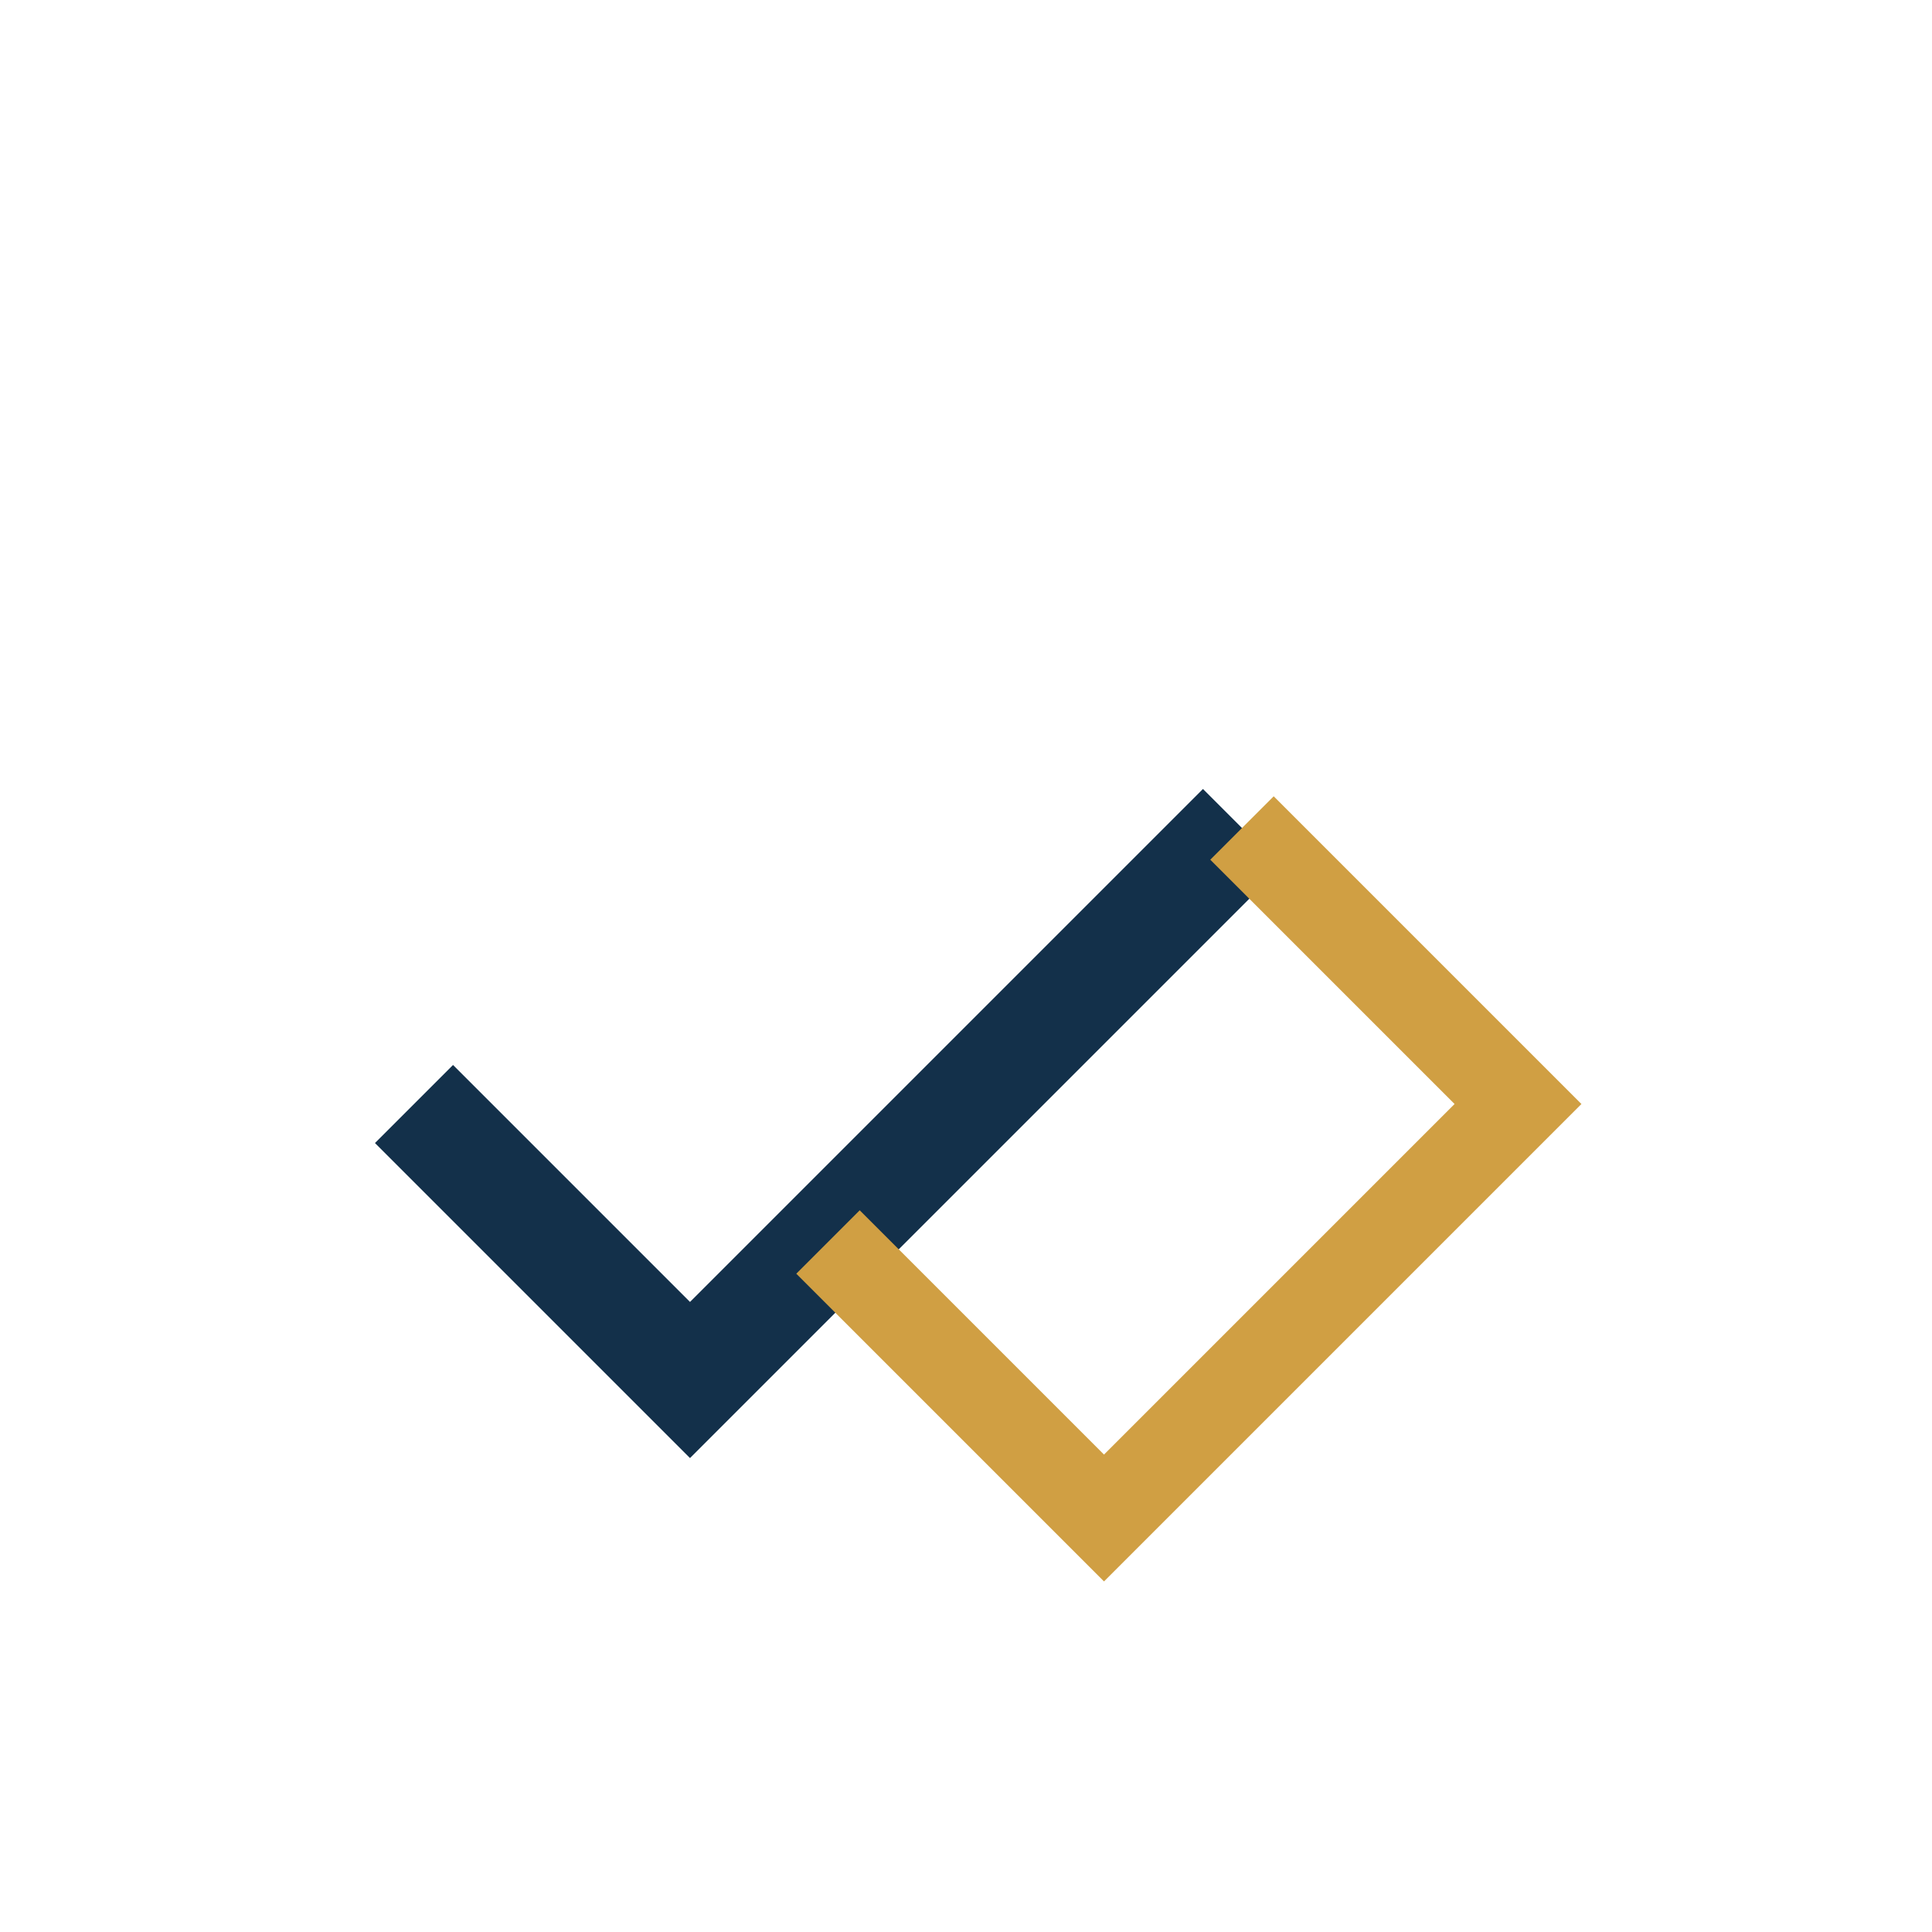 <?xml version="1.0" encoding="UTF-8"?>
<svg xmlns="http://www.w3.org/2000/svg" width="28" height="28" viewBox="0 0 28 28"><path d="M6 16l4 4 8-8" fill="none" stroke="#13304A" stroke-width="1.6"/><path d="M18 12l4 4-6 6-4-4" fill="none" stroke="#D09F43" stroke-width="1.3"/></svg>